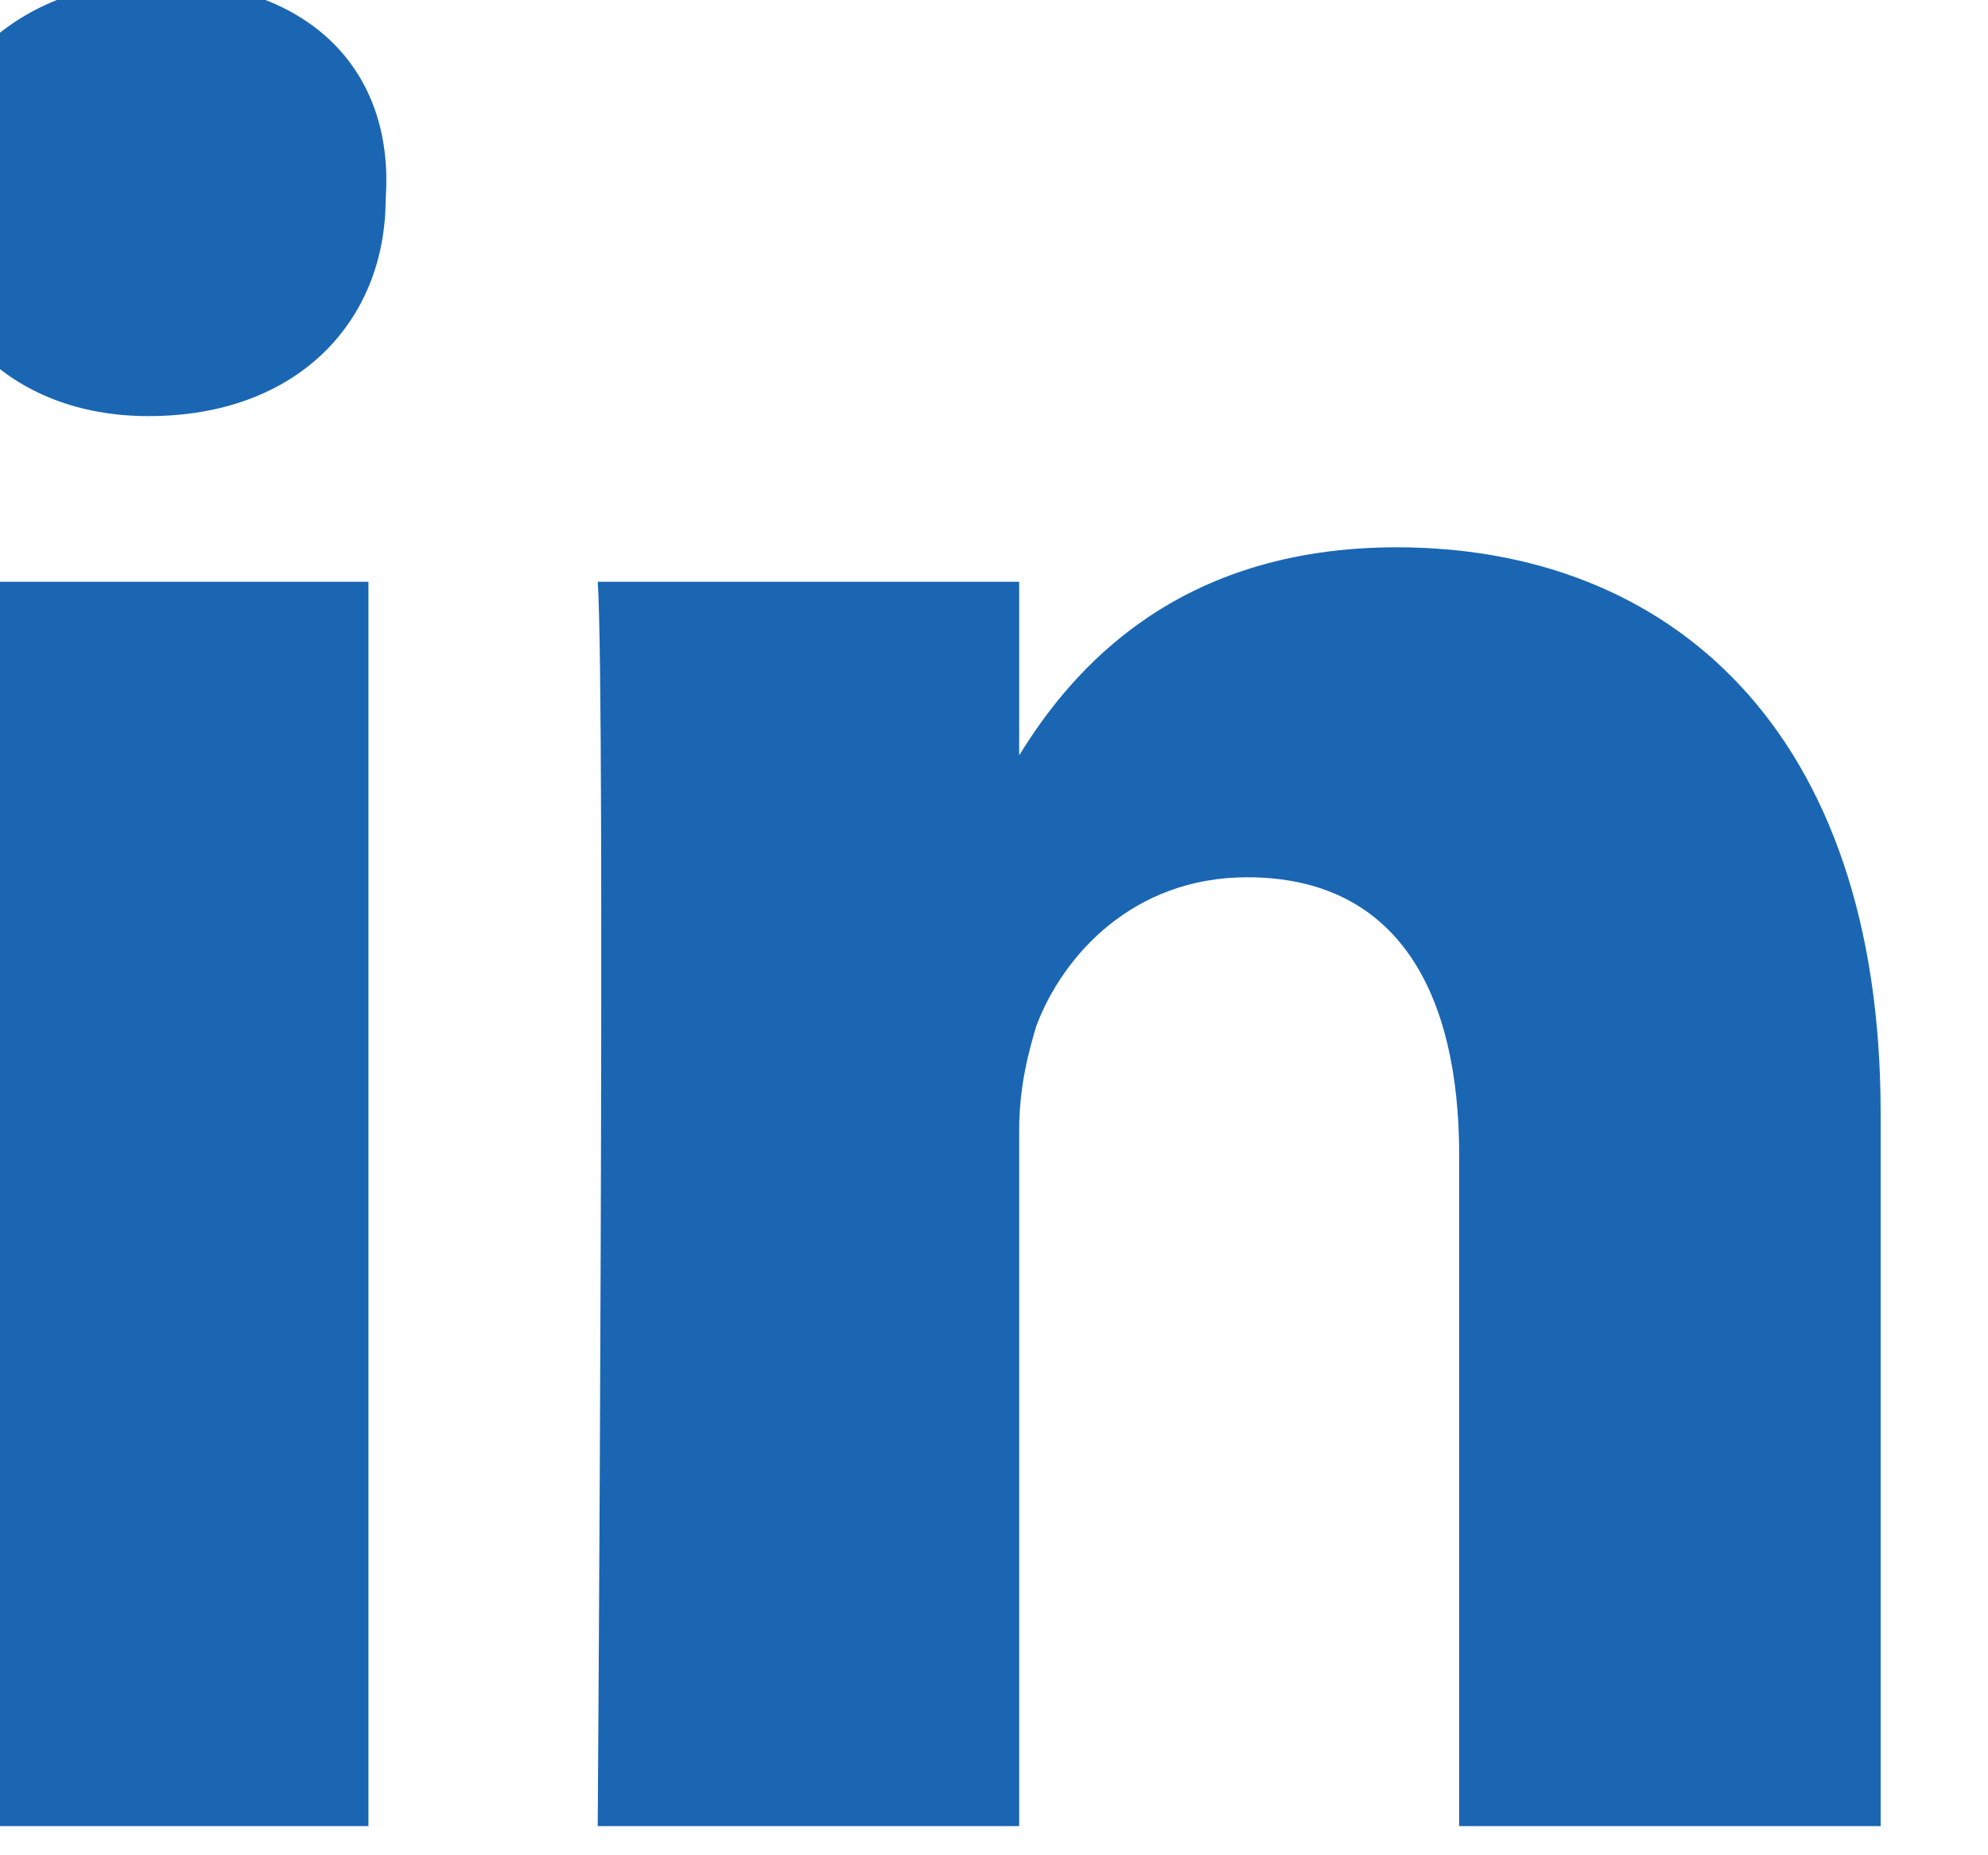 <svg width="15" height="14" viewBox="0 0 15 14" fill="none" xmlns="http://www.w3.org/2000/svg" xmlns:xlink="http://www.w3.org/1999/xlink">
	<desc>
			Created with Pixso.
	</desc>
	<defs/>
	<path id="Vector" d="M14.19 8.4L14.19 13.78L11.01 13.78L11.01 8.72C11.01 7.48 10.54 6.62 9.41 6.62C8.55 6.62 8.02 7.21 7.82 7.74C7.76 7.94 7.69 8.2 7.69 8.53L7.69 13.78L4.51 13.78C4.51 13.78 4.57 5.24 4.51 4.39L7.69 4.39L7.69 5.7C8.09 5.05 8.88 4.13 10.54 4.13C12.6 4.13 14.19 5.51 14.19 8.4ZM1.19 -0.14C0.13 -0.14 -0.6 0.58 -0.6 1.5C-0.6 2.42 0.06 3.14 1.12 3.14C2.25 3.14 2.91 2.42 2.91 1.5C2.98 0.52 2.32 -0.14 1.19 -0.14ZM-0.4 13.78L2.78 13.78L2.78 4.39L-0.4 4.39L-0.4 13.78Z" fill="#1A66B3" fill-opacity="1" fill-rule="nonzero"/>
</svg>
